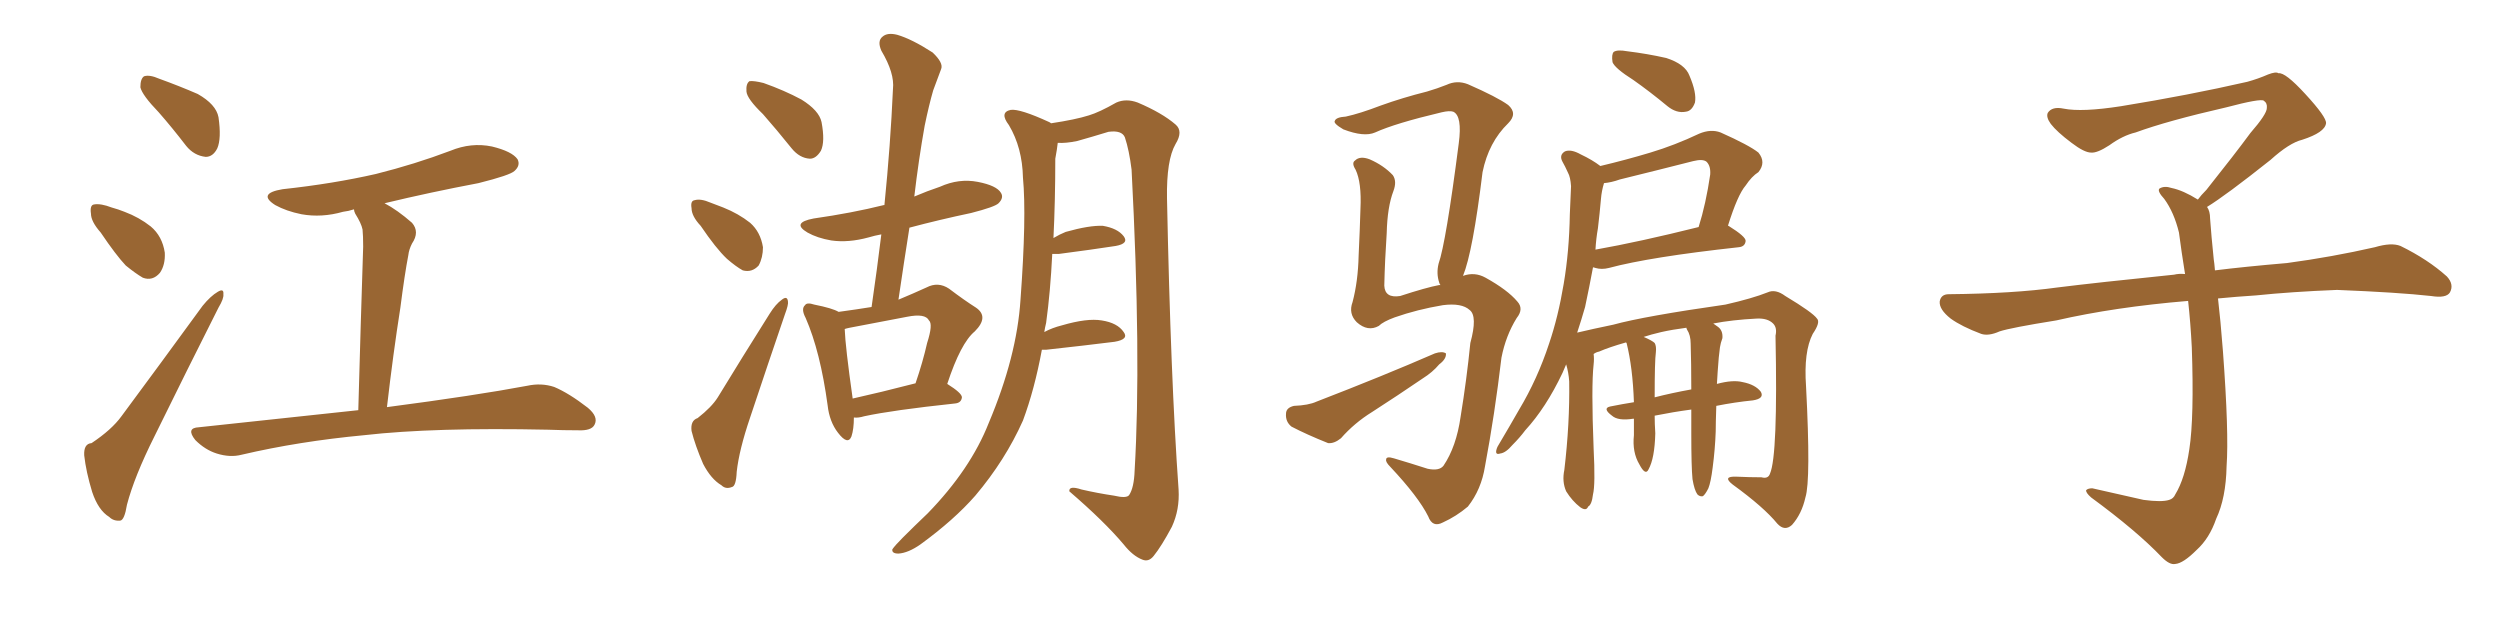 <svg xmlns="http://www.w3.org/2000/svg" xmlns:xlink="http://www.w3.org/1999/xlink" width="600" height="150"><path fill="#996633" padding="10" d="M38.09 26.95L38.09 26.95Q34.13 22.85 33.69 20.95L33.69 20.95Q33.69 18.90 34.57 18.31L34.57 18.31Q35.89 17.87 38.23 18.90L38.23 18.90Q43.07 20.65 47.46 22.56L47.46 22.56Q51.86 25.05 52.44 28.13L52.44 28.13Q53.17 33.25 52.15 35.60L52.15 35.60Q51.12 37.65 49.37 37.65L49.37 37.65Q46.58 37.35 44.68 35.01L44.68 35.01Q41.31 30.62 38.09 26.95ZM24.17 55.81L24.17 55.81Q21.83 53.17 21.83 51.27L21.83 51.27Q21.53 49.22 22.56 49.07L22.56 49.07Q24.17 48.78 26.81 49.80L26.81 49.80Q28.42 50.24 29.88 50.83L29.88 50.83Q33.40 52.15 36.18 54.35L36.18 54.35Q38.96 56.69 39.55 60.64L39.55 60.64Q39.70 63.57 38.38 65.48L38.38 65.48Q36.62 67.53 34.28 66.65L34.28 66.65Q32.52 65.63 30.18 63.72L30.18 63.72Q27.83 61.23 24.17 55.81ZM21.97 106.35L21.97 106.35Q26.81 103.13 29.15 99.90L29.15 99.90Q38.38 87.45 48.63 73.39L48.63 73.39Q50.54 71.04 52.29 70.02L52.29 70.02Q53.76 69.14 53.61 70.61L53.61 70.61Q53.76 71.63 52.44 73.83L52.44 73.83Q45.12 88.33 37.06 104.74L37.06 104.74Q32.23 114.40 30.47 121.14L30.47 121.14Q29.88 124.80 28.86 124.95L28.86 124.95Q27.25 125.10 26.22 124.07L26.22 124.07Q23.58 122.46 22.12 118.07L22.12 118.07Q20.65 113.23 20.21 109.28L20.21 109.28Q20.07 106.49 21.97 106.35ZM85.99 98.44L85.99 98.44L85.99 98.44Q86.57 77.34 87.16 59.18L87.16 59.18Q87.16 56.54 87.01 55.08L87.01 55.08Q86.72 53.61 85.25 51.27L85.25 51.27Q84.96 50.68 84.96 50.24L84.96 50.24Q83.64 50.68 82.32 50.83L82.32 50.83Q77.20 52.29 72.36 51.42L72.36 51.42Q68.70 50.68 66.06 49.22L66.06 49.22Q61.67 46.44 67.82 45.41L67.82 45.41Q79.98 44.09 90.23 41.75L90.23 41.75Q99.61 39.40 108.11 36.18L108.11 36.18Q113.09 34.13 118.07 35.16L118.07 35.16Q122.90 36.33 124.22 38.23L124.22 38.23Q124.95 39.70 123.49 41.02L123.49 41.02Q122.46 42.04 114.84 43.95L114.84 43.95Q103.27 46.14 92.29 48.78L92.29 48.78Q95.36 50.39 98.88 53.47L98.88 53.47Q100.78 55.66 98.88 58.45L98.88 58.45Q98.14 59.91 98.00 61.23L98.00 61.23Q97.12 65.77 96.09 73.83L96.09 73.83Q94.34 84.96 92.87 97.71L92.87 97.71Q114.11 94.92 126.56 92.58L126.56 92.58Q129.93 91.85 133.01 92.87L133.01 92.87Q136.52 94.34 141.06 97.85L141.06 97.85Q143.70 100.05 142.68 101.95L142.68 101.95Q141.94 103.42 138.72 103.27L138.72 103.27Q135.21 103.27 131.54 103.13L131.54 103.13Q104.15 102.54 87.45 104.44L87.45 104.44Q71.78 105.91 58.01 109.13L58.01 109.13Q55.22 109.86 52.00 108.84L52.00 108.84Q49.22 107.96 46.88 105.62L46.88 105.62Q44.53 102.69 47.75 102.54L47.75 102.54Q68.26 100.34 85.99 98.44ZM183.11 27.39L183.11 27.39Q179.30 23.73 179.15 21.97L179.15 21.97Q179.00 20.07 179.88 19.48L179.88 19.48Q180.91 19.34 183.25 19.92L183.25 19.92Q188.23 21.68 192.33 23.88L192.33 23.88Q196.58 26.51 197.17 29.30L197.17 29.30Q198.05 33.98 197.02 36.18L197.02 36.18Q195.85 38.09 194.38 38.09L194.38 38.09Q191.89 37.94 189.99 35.60L189.99 35.60Q186.33 31.05 183.11 27.39ZM168.16 54.20L168.16 54.20Q165.97 51.86 165.97 49.95L165.97 49.95Q165.67 48.19 166.70 48.05L166.70 48.05Q168.16 47.61 170.51 48.63L170.51 48.63Q172.12 49.22 173.58 49.80L173.58 49.80Q177.25 51.27 180.03 53.47L180.03 53.47Q182.52 55.66 183.11 59.33L183.11 59.33Q183.11 61.82 182.08 63.72L182.08 63.72Q180.47 65.48 178.27 64.89L178.27 64.89Q176.66 64.01 174.46 62.11L174.46 62.11Q171.83 59.62 168.16 54.20ZM167.43 100.34L167.43 100.34Q170.80 97.71 172.27 95.36L172.27 95.36Q177.98 85.99 184.72 75.29L184.72 75.29Q186.18 72.95 187.65 71.92L187.65 71.92Q188.96 70.90 189.11 72.36L189.11 72.36Q189.26 73.10 188.38 75.44L188.38 75.44Q184.42 87.01 180.03 100.20L180.03 100.20Q177.39 107.96 176.81 113.23L176.81 113.23Q176.66 116.75 175.63 116.89L175.63 116.89Q174.17 117.48 173.14 116.46L173.14 116.46Q170.65 114.99 168.75 111.33L168.75 111.33Q166.85 106.93 165.97 103.42L165.97 103.42Q165.67 100.93 167.43 100.34ZM204.93 100.20L204.93 100.20Q204.93 102.98 204.35 104.74L204.35 104.74Q203.47 106.93 201.12 103.86L201.12 103.86Q199.07 101.22 198.63 97.27L198.63 97.27Q196.88 84.38 193.36 76.32L193.36 76.32Q192.19 74.12 193.21 73.24L193.21 73.24Q193.65 72.51 195.41 73.10L195.41 73.10Q199.80 73.97 201.27 74.85L201.27 74.85Q205.52 74.27 209.18 73.68L209.18 73.68Q210.50 64.60 211.52 56.25L211.52 56.25Q209.91 56.54 208.45 56.98L208.45 56.98Q203.61 58.30 199.51 57.71L199.51 57.71Q196.14 57.13 193.80 55.81L193.80 55.81Q189.84 53.47 195.26 52.44L195.26 52.44Q204.49 51.12 212.11 49.22L212.11 49.22Q212.11 49.22 212.26 49.22L212.26 49.22Q213.72 34.72 214.31 21.39L214.31 21.39Q214.75 17.58 211.52 12.16L211.52 12.16Q210.50 9.81 211.82 8.79L211.82 8.79Q212.99 7.76 215.33 8.35L215.33 8.35Q218.85 9.38 223.83 12.60L223.83 12.60Q226.46 15.09 225.88 16.55L225.88 16.55Q225 18.90 223.97 21.68L223.97 21.68Q222.95 25.20 221.92 30.18L221.92 30.18Q220.46 38.38 219.43 47.17L219.43 47.17Q222.51 45.85 225.59 44.82L225.59 44.82Q230.13 42.77 234.67 43.65L234.67 43.65Q239.21 44.53 240.23 46.29L240.23 46.29Q240.97 47.46 239.65 48.78L239.65 48.78Q238.77 49.66 233.06 51.12L233.06 51.12Q225.44 52.73 218.26 54.64L218.26 54.64Q216.94 62.99 215.63 71.92L215.63 71.92Q219.14 70.46 222.36 68.99L222.36 68.99Q225.15 67.53 227.78 69.29L227.78 69.29Q231.45 72.07 234.23 73.83L234.23 73.83Q237.45 76.03 233.94 79.54L233.94 79.54Q230.57 82.32 227.34 92.14L227.34 92.14Q230.86 94.34 230.86 95.36L230.86 95.36Q230.71 96.68 229.25 96.83L229.25 96.83Q214.16 98.44 207.42 99.90L207.42 99.90Q205.96 100.34 204.93 100.20ZM204.64 95.65L204.64 95.65Q211.23 94.19 219.73 91.99L219.73 91.99Q221.48 86.87 222.51 82.32L222.51 82.32Q223.97 77.78 222.95 76.90L222.95 76.90Q222.07 75.15 217.68 76.03L217.68 76.03Q211.38 77.20 203.91 78.66L203.91 78.66Q203.17 78.81 202.73 78.96L202.73 78.96Q202.88 83.20 204.64 95.65ZM250.05 83.94L250.05 83.94L250.05 83.94Q248.29 93.46 245.51 100.93L245.51 100.93Q241.26 110.45 234.08 118.95L234.08 118.95Q228.96 124.80 220.90 130.66L220.90 130.66Q217.97 132.71 215.63 132.86L215.63 132.86Q214.01 132.86 214.16 131.84L214.16 131.84Q214.75 130.96 216.65 129.05L216.65 129.05Q219.43 126.27 222.66 123.19L222.66 123.19Q232.91 112.65 237.30 101.51L237.30 101.51Q244.04 85.55 244.92 71.92L244.92 71.92Q246.39 52.00 245.51 42.63L245.51 42.63Q245.36 35.45 242.14 30.03L242.14 30.03Q239.79 26.95 242.58 26.37L242.58 26.37Q244.78 26.07 251.81 29.30L251.81 29.30Q252.10 29.44 252.25 29.59L252.25 29.59Q258.11 28.71 261.33 27.69L261.33 27.69Q263.82 26.95 267.92 24.61L267.92 24.61Q270.26 23.58 273.05 24.61L273.05 24.61Q278.91 27.10 282.13 29.88L282.13 29.88Q284.03 31.49 282.13 34.57L282.13 34.57Q279.93 38.38 280.08 47.61L280.08 47.61Q280.96 90.97 282.86 117.48L282.86 117.48Q283.15 122.31 281.25 126.42L281.25 126.42Q278.76 131.10 276.86 133.45L276.86 133.45Q275.68 134.91 274.22 134.33L274.22 134.33Q271.88 133.45 269.68 130.66L269.68 130.66Q264.99 125.10 256.64 117.92L256.64 117.92Q256.49 116.46 259.57 117.48L259.57 117.48Q263.38 118.36 267.33 118.95L267.33 118.95Q270.41 119.68 271.00 118.80L271.00 118.80Q272.17 117.04 272.31 112.94L272.31 112.94Q273.93 85.69 271.58 40.72L271.58 40.72Q271.00 36.04 269.97 32.96L269.97 32.96Q269.24 31.20 266.02 31.64L266.02 31.64Q262.21 32.81 258.54 33.84L258.54 33.84Q255.76 34.42 253.86 34.28L253.86 34.28Q253.71 35.74 253.27 38.09L253.27 38.09Q253.27 48.19 252.83 57.13L252.83 57.13Q254.30 56.25 255.76 55.66L255.76 55.66Q261.47 54.05 264.70 54.20L264.70 54.20Q268.21 54.79 269.68 56.69L269.68 56.69Q271.00 58.45 267.77 59.03L267.77 59.03Q262.06 59.91 254.15 60.94L254.15 60.94Q253.42 60.94 252.54 60.94L252.54 60.94Q252.10 70.02 251.07 77.49L251.07 77.49Q250.78 78.66 250.63 79.69L250.63 79.69Q252.54 78.66 254.88 78.08L254.88 78.08Q260.89 76.32 264.40 76.90L264.40 76.90Q268.21 77.49 269.68 79.69L269.68 79.69Q271.00 81.45 267.48 82.03L267.48 82.03Q260.45 82.91 251.07 83.94L251.07 83.94Q250.49 83.94 250.05 83.94ZM391.99 19.19L391.99 19.19Q387.60 16.41 387.01 14.94L387.01 14.94Q386.72 13.04 387.30 12.45L387.30 12.45Q388.18 11.87 390.53 12.30L390.53 12.30Q395.36 12.89 399.90 13.92L399.90 13.92Q404.44 15.38 405.47 18.16L405.47 18.16Q407.23 22.27 406.79 24.61L406.79 24.61Q406.05 26.66 404.59 26.81L404.59 26.81Q402.39 27.25 400.20 25.49L400.20 25.49Q395.95 21.97 391.99 19.19ZM406.20 114.99L406.20 114.99Q405.91 112.06 405.91 104.00L405.91 104.00Q405.91 100.93 405.91 98.29L405.91 98.29Q401.51 98.88 397.12 99.76L397.12 99.76Q397.12 101.66 397.27 104.00L397.27 104.00Q397.12 110.01 395.65 112.65L395.65 112.65Q394.92 114.26 393.46 111.47L393.46 111.47Q391.70 108.54 392.14 104.44L392.14 104.44Q392.14 102.39 392.14 100.49L392.14 100.49Q391.99 100.49 391.99 100.49L391.99 100.49Q388.33 101.07 386.87 99.76L386.87 99.76Q384.52 98.00 386.43 97.56L386.43 97.56Q389.36 96.97 392.14 96.53L392.14 96.53Q391.85 88.18 390.38 82.32L390.38 82.32Q390.23 82.18 390.23 82.18L390.23 82.18Q386.13 83.35 383.79 84.38L383.79 84.38Q383.06 84.52 382.47 84.96L382.47 84.96Q382.62 86.13 382.47 87.45L382.47 87.45Q381.88 92.72 382.47 107.67L382.47 107.67Q382.91 116.31 382.32 118.65L382.32 118.65Q382.03 121.14 381.15 121.58L381.15 121.58Q380.71 122.75 379.25 121.73L379.25 121.73Q377.34 120.26 375.88 117.92L375.88 117.92Q374.85 115.58 375.44 112.79L375.44 112.79Q376.76 101.66 376.61 91.55L376.61 91.55Q376.46 89.36 375.88 87.45L375.88 87.45Q375.44 88.48 375 89.50L375 89.50Q371.04 97.85 366.06 103.27L366.06 103.27Q364.75 105.03 362.99 106.79L362.99 106.79Q361.38 108.69 360.06 108.84L360.06 108.84Q358.74 109.28 359.18 107.81L359.18 107.81Q359.33 107.23 359.91 106.35L359.91 106.35Q362.26 102.39 364.60 98.29L364.60 98.29Q368.99 90.97 371.78 82.47L371.78 82.47Q373.97 76.03 375.29 68.12L375.29 68.12Q376.61 60.35 376.76 51.42L376.76 51.42Q376.90 47.75 377.05 44.68L377.05 44.68Q376.90 42.48 376.32 41.46L376.32 41.46Q375.59 39.84 375 38.82L375 38.82Q374.12 37.21 375.59 36.33L375.59 36.33Q377.05 35.74 379.39 37.06L379.39 37.06Q382.18 38.38 384.08 39.84L384.08 39.84Q390.23 38.38 396.09 36.62L396.09 36.62Q401.95 34.86 407.81 32.08L407.81 32.08Q410.60 30.91 412.94 31.79L412.94 31.79Q419.82 34.86 422.02 36.62L422.02 36.62Q423.93 38.96 422.02 41.31L422.02 41.31Q420.41 42.33 418.95 44.53L418.95 44.53Q417.04 46.73 414.70 54.20L414.70 54.20Q414.84 54.20 414.84 54.20L414.84 54.20Q419.09 56.84 418.95 57.86L418.95 57.86Q418.80 59.18 417.33 59.33L417.33 59.33Q395.95 61.67 386.13 64.31L386.13 64.31Q384.38 64.75 382.91 64.31L382.91 64.31Q382.47 64.16 382.32 64.16L382.32 64.16Q381.45 68.85 380.42 73.68L380.42 73.68Q379.54 76.76 378.52 79.83L378.52 79.83Q382.18 78.96 387.16 77.93L387.16 77.93Q394.63 75.88 414.11 73.10L414.11 73.10Q420.56 71.63 424.22 70.17L424.22 70.17Q426.12 69.29 428.47 71.04L428.47 71.04Q435.06 75 436.08 76.46L436.08 76.46Q436.96 77.34 435.06 80.13L435.06 80.13Q432.86 84.38 433.45 92.72L433.45 92.72Q434.62 115.28 433.30 119.38L433.30 119.38Q432.42 123.34 430.08 125.98L430.08 125.98Q428.32 127.59 426.56 125.68L426.56 125.68Q423.34 121.73 415.87 116.31L415.87 116.31Q413.23 114.26 416.75 114.40L416.75 114.40Q419.97 114.55 422.75 114.55L422.75 114.55Q424.37 114.99 424.80 113.67L424.80 113.67Q426.71 109.28 426.12 80.57L426.12 80.57Q426.56 78.66 425.54 77.64L425.54 77.64Q424.22 76.32 421.58 76.46L421.58 76.46Q415.72 76.76 411.18 77.64L411.18 77.64Q411.62 77.93 412.21 78.37L412.21 78.37Q413.53 79.25 413.38 81.15L413.38 81.15Q412.94 82.32 412.79 83.35L412.79 83.35Q412.65 84.38 412.50 85.84L412.50 85.84Q412.21 89.36 412.06 92.14L412.06 92.14Q415.87 91.11 418.21 91.70L418.21 91.70Q421.29 92.29 422.61 94.04L422.61 94.04Q423.49 95.65 420.70 96.09L420.70 96.09Q416.31 96.53 411.91 97.41L411.91 97.41Q411.77 101.66 411.77 103.56L411.77 103.56Q411.62 107.81 411.04 112.21L411.04 112.21Q410.60 115.72 410.01 117.19L410.01 117.19Q409.28 118.65 408.69 119.09L408.69 119.09Q407.96 119.24 407.37 118.65L407.37 118.65Q406.64 117.63 406.20 114.99ZM404.88 79.10L404.88 79.10Q404.74 78.81 404.74 78.66L404.74 78.66Q401.37 79.10 398.73 79.69L398.73 79.69Q396.24 80.27 394.48 80.86L394.48 80.86Q396.53 81.74 397.12 82.32L397.12 82.32Q397.56 83.06 397.41 84.52L397.41 84.52Q397.12 86.57 397.12 95.36L397.12 95.36Q401.07 94.34 405.91 93.46L405.91 93.46Q405.91 87.01 405.76 82.47L405.76 82.47Q405.76 80.42 404.88 79.10ZM383.50 54.79L383.50 54.79Q383.06 57.28 382.91 59.91L382.91 59.91Q393.60 58.01 407.67 54.49L407.67 54.49Q409.42 48.93 410.45 41.89L410.45 41.89Q410.60 39.84 409.57 38.82L409.57 38.82Q408.69 38.09 406.35 38.67L406.35 38.67Q397.71 40.87 388.77 43.07L388.77 43.07Q386.72 43.80 384.96 43.95L384.96 43.95Q384.38 45.85 384.23 47.75L384.23 47.75Q383.94 51.12 383.50 54.79ZM351.12 66.21L351.12 66.21Q353.91 65.19 356.54 66.65L356.54 66.65Q361.82 69.58 364.16 72.36L364.16 72.36Q365.77 74.12 364.01 76.32L364.01 76.32Q361.38 80.57 360.35 85.84L360.35 85.84Q358.74 99.46 356.40 111.91L356.40 111.91Q355.52 117.48 352.29 121.58L352.29 121.58Q349.51 123.93 346.29 125.39L346.29 125.39Q343.80 126.71 342.77 123.93L342.77 123.93Q340.43 119.24 333.69 112.06L333.69 112.06Q332.52 110.89 332.67 110.30L332.67 110.30Q332.67 109.42 334.57 110.01L334.57 110.01Q338.53 111.18 342.63 112.50L342.63 112.50Q345.41 113.09 346.44 111.77L346.44 111.77Q349.51 107.23 350.54 100.05L350.54 100.05Q352.00 91.11 352.88 82.32L352.88 82.32Q354.64 75.88 352.73 74.41L352.73 74.41Q350.83 72.66 346.29 73.24L346.29 73.24Q340.14 74.27 334.72 76.17L334.72 76.17Q331.93 77.20 330.91 78.22L330.91 78.22Q328.27 79.69 325.63 77.34L325.63 77.34Q323.58 75.29 324.61 72.51L324.61 72.51Q325.93 67.53 326.07 61.38L326.07 61.38Q326.37 55.08 326.51 50.10L326.51 50.10Q326.81 43.80 325.34 40.72L325.34 40.72Q324.32 39.11 325.20 38.53L325.20 38.53Q326.37 37.35 328.71 38.23L328.71 38.23Q332.08 39.70 334.28 42.04L334.28 42.04Q335.30 43.51 334.42 45.85L334.42 45.85Q332.96 49.66 332.81 55.96L332.81 55.96Q332.37 62.40 332.23 68.55L332.23 68.55Q332.37 71.63 336.04 71.04L336.04 71.04Q342.33 68.99 345.41 68.41L345.41 68.41Q345.56 68.41 345.70 68.41L345.70 68.41Q345.41 67.97 345.41 67.82L345.41 67.82Q344.68 65.63 345.26 63.28L345.26 63.28Q347.02 58.30 350.10 34.42L350.10 34.42Q350.98 27.83 348.78 26.81L348.78 26.81Q347.90 26.51 346.00 26.95L346.00 26.95Q334.86 29.59 330.03 31.79L330.03 31.79Q327.39 32.96 322.41 31.05L322.41 31.05Q319.92 29.59 320.36 29.00L320.36 29.00Q320.65 28.13 323.00 27.98L323.00 27.98Q326.37 27.25 331.35 25.34L331.35 25.34Q336.62 23.44 342.48 21.97L342.48 21.97Q344.97 21.24 347.17 20.36L347.17 20.36Q349.66 19.19 352.29 20.21L352.29 20.21Q359.33 23.29 361.96 25.20L361.96 25.20Q364.31 27.25 361.96 29.59L361.96 29.59Q357.28 34.13 355.81 41.31L355.81 41.31Q353.47 60.50 351.12 66.21ZM310.55 97.41L310.55 97.41L310.55 97.41Q314.06 97.27 315.97 96.39L315.97 96.39Q331.93 90.23 344.38 84.81L344.38 84.81Q346.14 84.23 347.02 84.81L347.02 84.81Q347.17 86.13 345.41 87.45L345.41 87.45Q343.80 89.36 341.46 90.82L341.46 90.82Q335.45 94.92 329.30 98.88L329.30 98.88Q325.05 101.51 321.83 105.18L321.83 105.18Q320.21 106.49 318.75 106.35L318.75 106.35Q313.62 104.30 309.96 102.39L309.96 102.39Q308.50 101.22 308.64 99.32L308.64 99.32Q308.64 97.85 310.55 97.41ZM529.69 49.66L529.69 49.66L529.69 49.66Q530.42 50.68 530.42 52.44L530.42 52.44Q530.71 56.54 531.30 62.26L531.30 62.26Q531.45 63.13 531.59 64.89L531.59 64.89Q538.62 64.01 548.88 63.13L548.88 63.13Q559.72 61.67 569.97 59.33L569.97 59.33Q573.93 58.15 576.12 59.03L576.12 59.03Q582.71 62.26 587.26 66.36L587.26 66.36Q589.01 68.26 587.99 70.17L587.99 70.17Q587.11 71.63 583.45 71.04L583.45 71.04Q575.54 70.17 560.89 69.58L560.89 69.58Q549.90 70.02 541.41 70.90L541.41 70.90Q536.87 71.19 532.32 71.63L532.32 71.63Q532.91 76.61 533.50 84.23L533.50 84.23Q534.96 103.86 534.38 111.91L534.38 111.91Q534.23 119.53 531.88 124.51L531.88 124.51Q530.27 129.20 527.20 131.98L527.20 131.98Q523.97 135.21 522.07 135.35L522.07 135.35Q520.75 135.64 518.85 133.74L518.85 133.74Q512.84 127.44 501.86 119.38L501.86 119.38Q500.54 118.21 500.68 117.63L500.68 117.63Q501.12 117.19 502.15 117.19L502.15 117.19Q508.15 118.51 514.45 119.97L514.45 119.97Q518.85 120.56 520.61 119.97L520.61 119.97Q521.63 119.68 522.07 118.65L522.07 118.65Q524.41 114.84 525.44 107.81L525.44 107.81Q526.61 100.20 526.03 83.35L526.03 83.35Q525.73 77.49 525.15 72.22L525.15 72.22Q507.57 73.68 493.51 76.90L493.51 76.90Q482.52 78.66 479.88 79.54L479.88 79.54Q477.25 80.71 475.49 80.13L475.49 80.13Q470.80 78.37 468.16 76.46L468.16 76.46Q465.38 74.27 465.53 72.36L465.53 72.36Q465.82 70.61 467.72 70.61L467.72 70.61Q483.25 70.46 493.80 68.99L493.80 68.99Q503.17 67.82 521.78 65.92L521.78 65.92Q522.95 65.63 524.41 65.77L524.41 65.77Q523.54 60.35 522.95 55.81L522.95 55.81Q521.78 50.98 519.43 47.75L519.43 47.75Q517.68 45.85 518.26 45.26L518.26 45.26Q519.43 44.53 521.19 45.12L521.19 45.12Q523.97 45.70 527.49 47.90L527.49 47.90Q528.22 46.88 529.54 45.56L529.54 45.56Q536.43 36.91 540.09 31.93L540.09 31.93Q544.04 27.39 544.04 25.93L544.04 25.93Q544.19 24.76 543.31 24.17L543.31 24.17Q542.58 23.58 534.23 25.78L534.23 25.78Q520.17 29.00 512.55 31.79L512.55 31.79Q509.47 32.52 506.25 34.86L506.25 34.86Q503.32 36.77 501.86 36.62L501.86 36.62Q500.24 36.62 497.17 34.28L497.17 34.28Q493.65 31.64 492.19 29.74L492.19 29.74Q491.02 28.13 491.46 27.10L491.46 27.10Q492.48 25.49 495.26 26.07L495.26 26.07Q499.66 26.95 509.03 25.49L509.03 25.49Q525.29 22.85 539.36 19.63L539.36 19.63Q541.99 18.90 544.34 17.87L544.34 17.87Q546.24 17.14 546.83 17.58L546.83 17.58Q548.44 17.29 553.27 22.56L553.27 22.56Q558.40 28.13 558.25 29.59L558.25 29.59Q557.96 31.79 552.54 33.54L552.54 33.54Q549.46 34.28 544.92 38.38L544.92 38.38Q534.23 46.88 529.69 49.66Z"/></svg>
